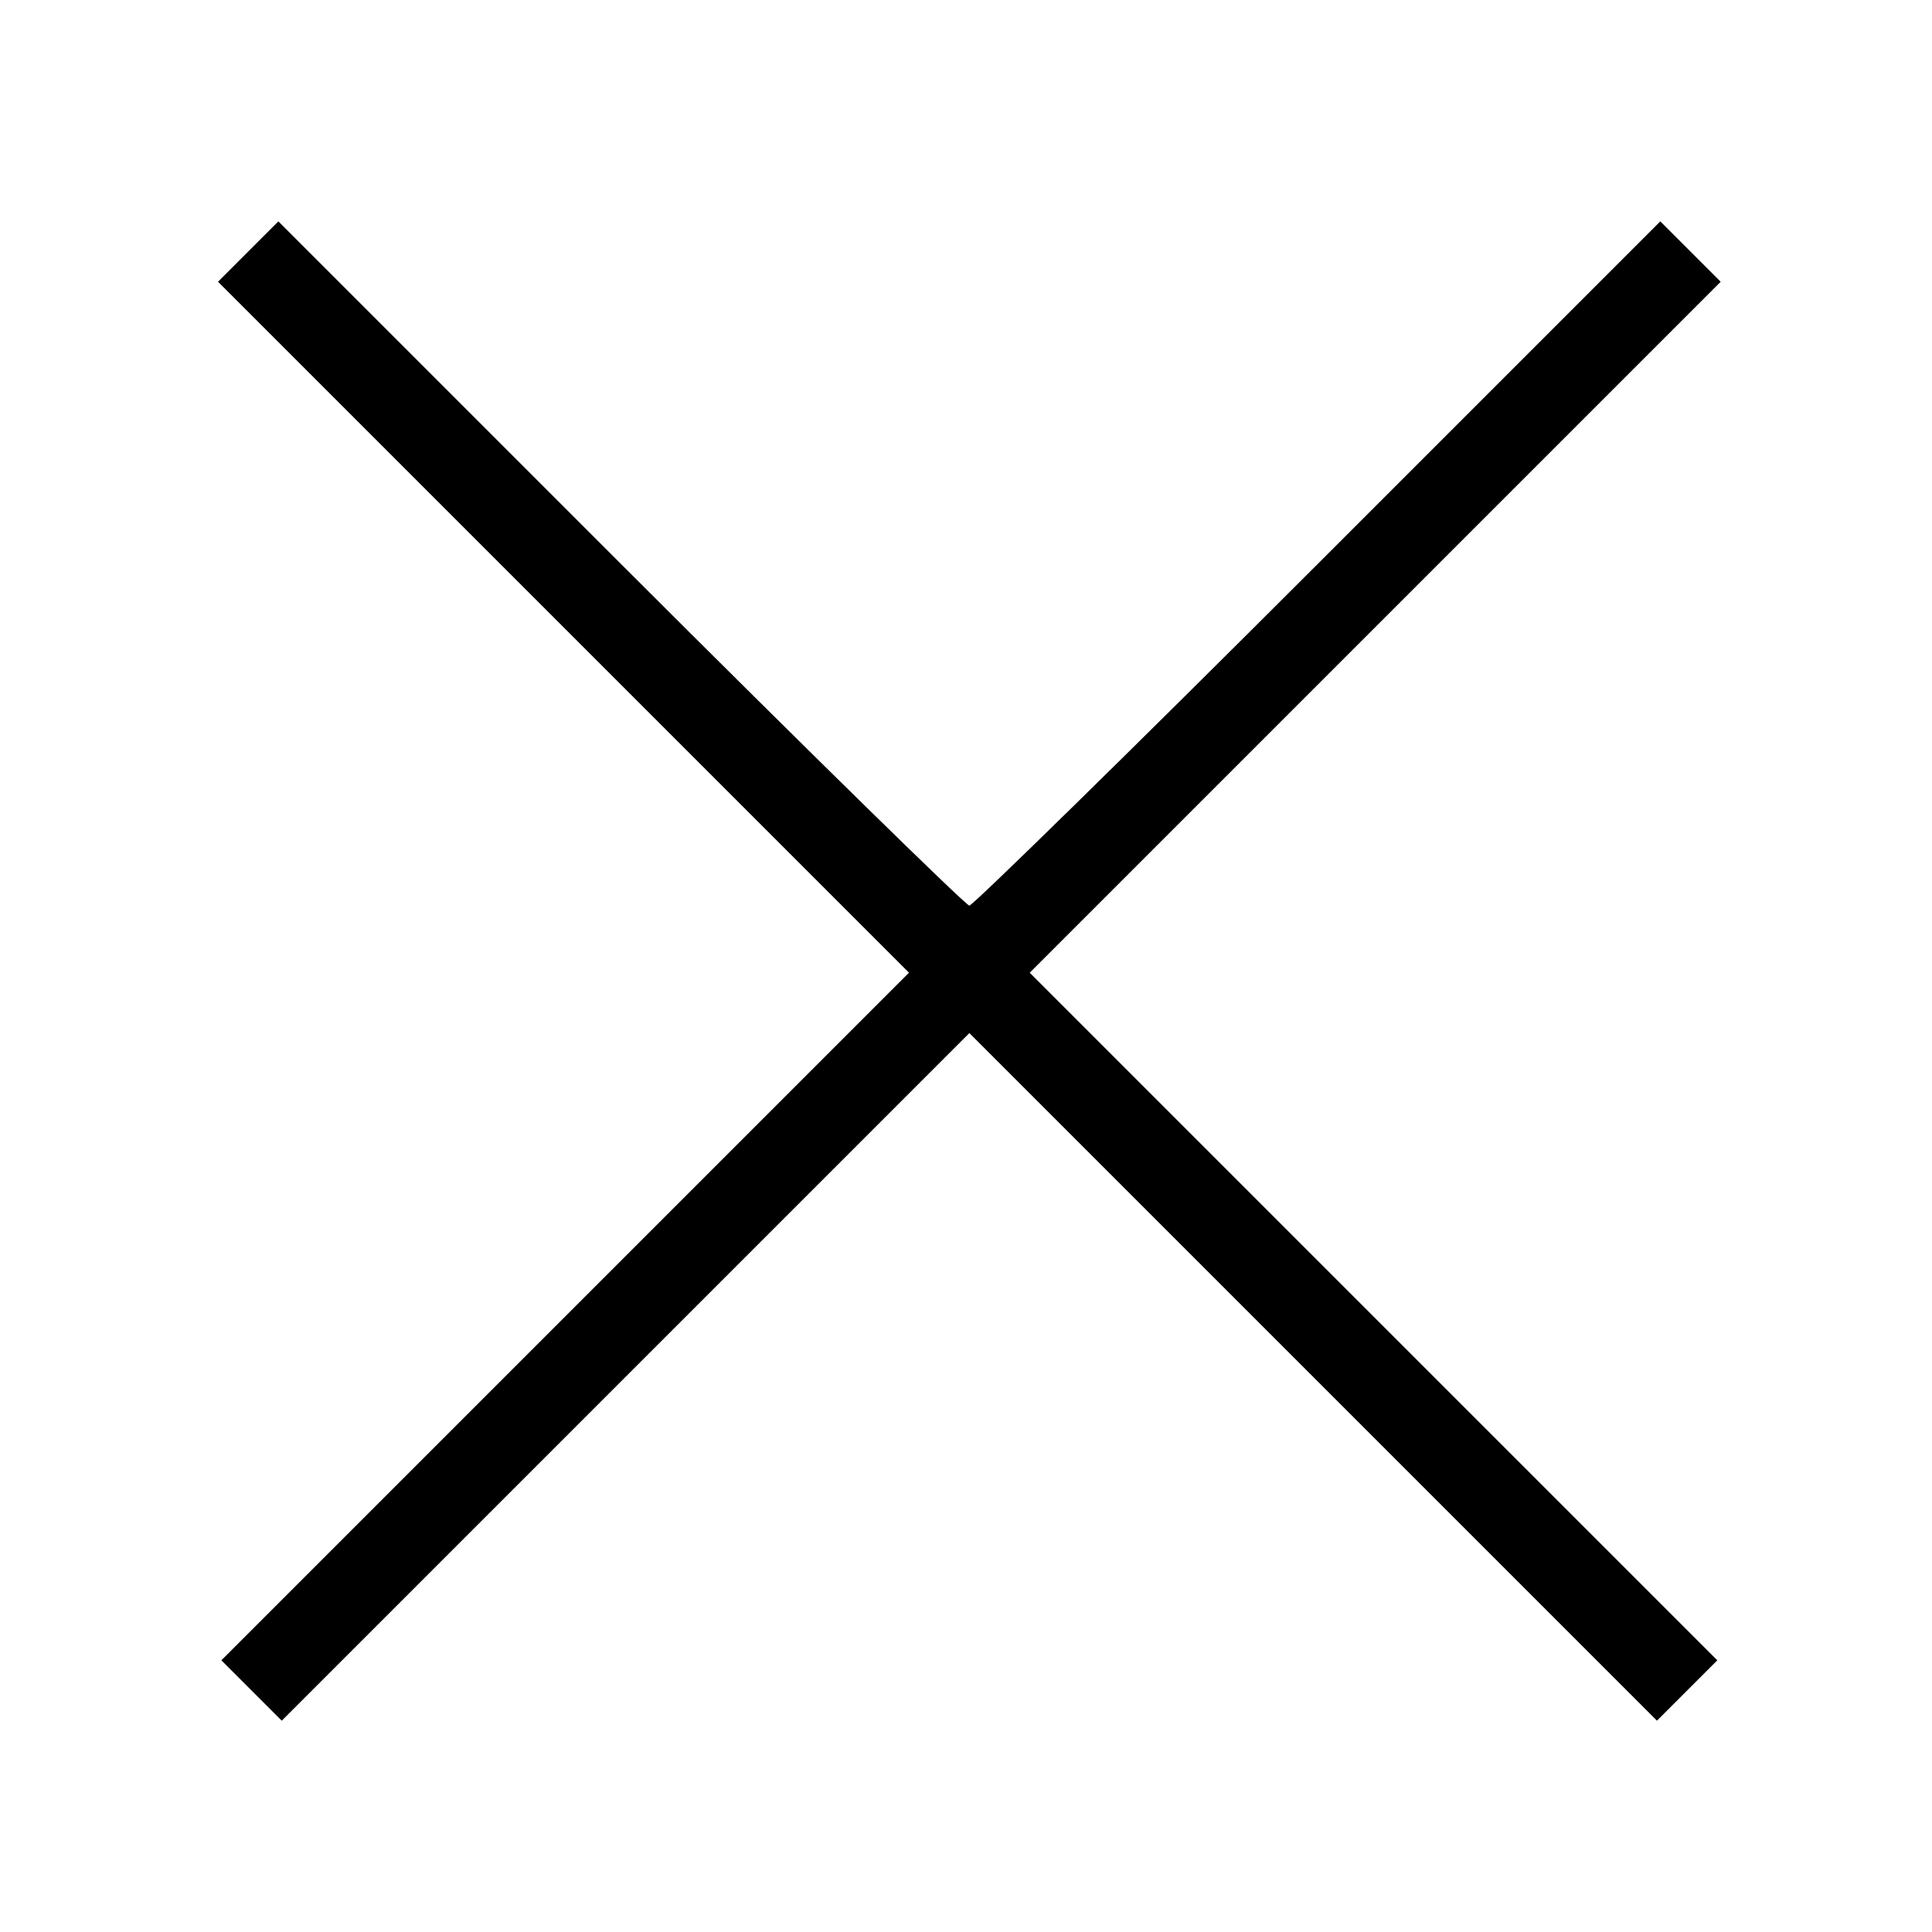 <?xml version="1.0" standalone="no"?>
<!DOCTYPE svg PUBLIC "-//W3C//DTD SVG 20010904//EN"
 "http://www.w3.org/TR/2001/REC-SVG-20010904/DTD/svg10.dtd">
<svg version="1.0" xmlns="http://www.w3.org/2000/svg"
 width="288pt" height="288pt" viewBox="0 0 288 288"
 preserveAspectRatio="xMidYMid meet">
<g transform="translate(0,288) scale(0.1,-0.1)"
fill="#000000" stroke="none">
<path d="M370 2505 l-45 -45 515 -515 515 -515 -513 -513 -512 -512 45 -45 45
-45 513 513 512 512 512 -512 513 -513 45 45 45 45 -512 512 -513 513 515 515
515 515 -45 45 -45 45 -510 -510 c-280 -280 -515 -510 -520 -510 -5 0 -240
230 -520 510 l-510 510 -45 -45z"/>
</g>
</svg>
